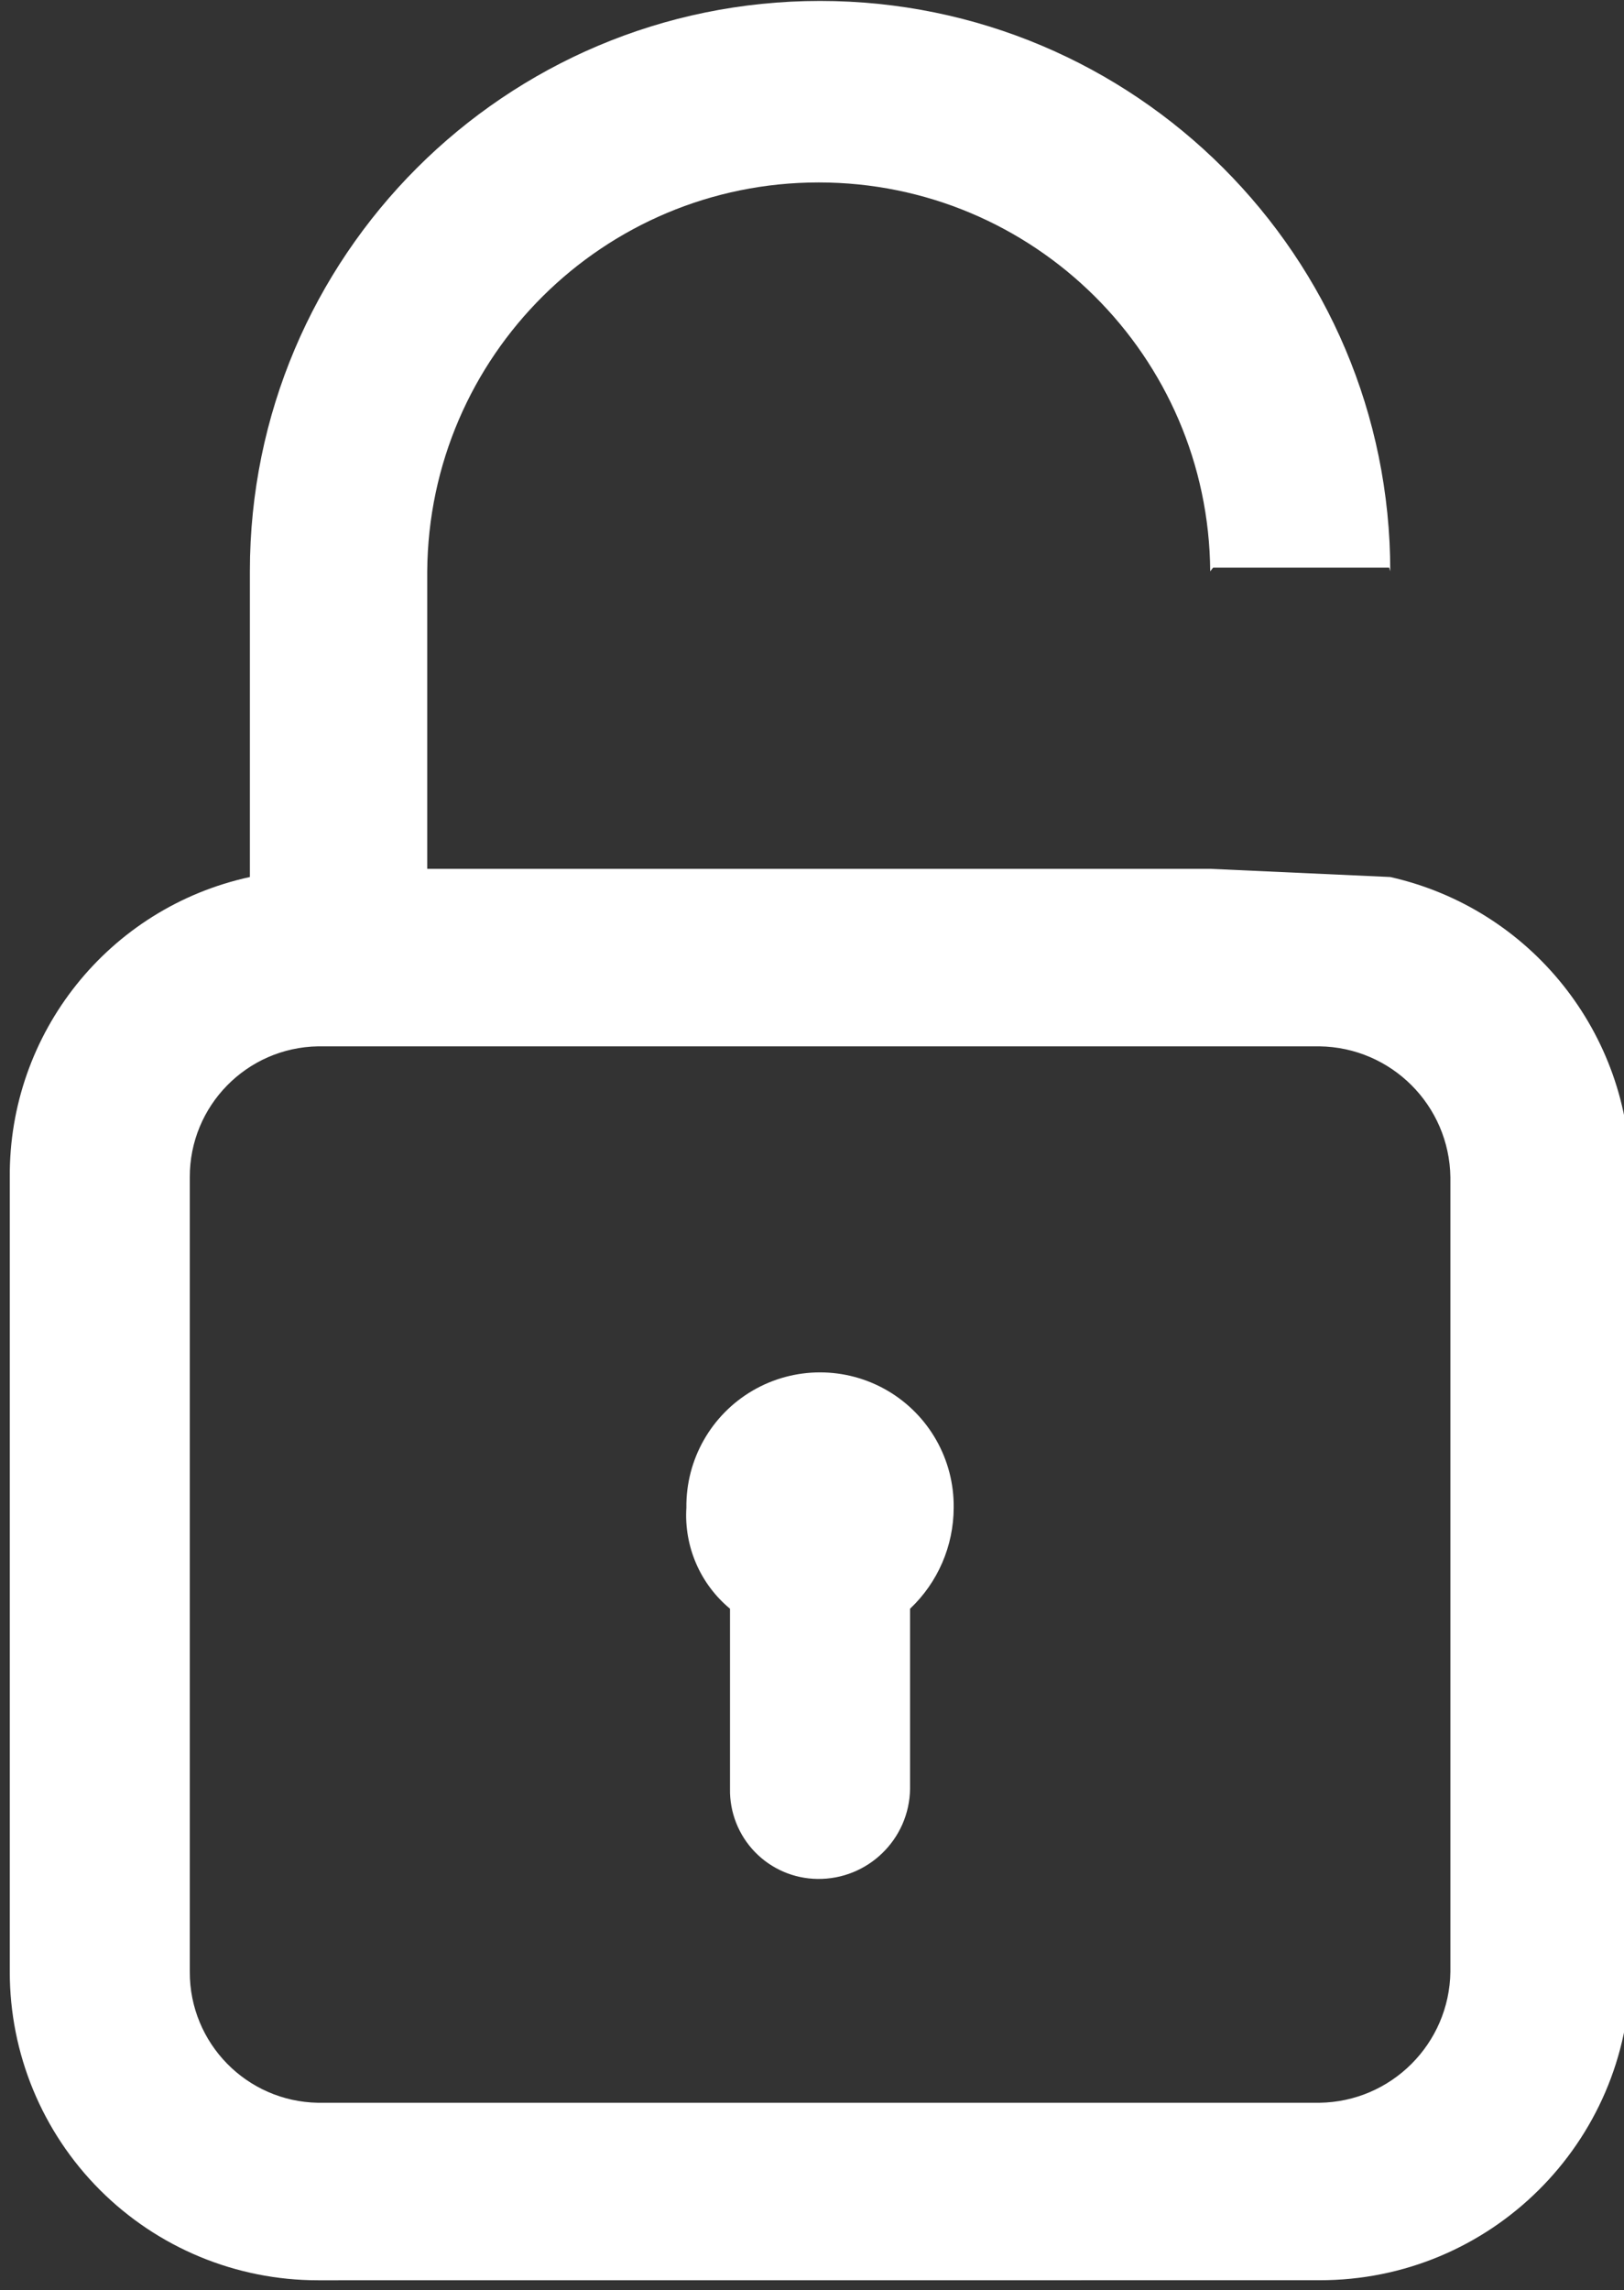 <?xml version="1.0" encoding="UTF-8"?> <!-- Generated by Pixelmator Pro 3.2.3 --> <svg xmlns="http://www.w3.org/2000/svg" xmlns:xlink="http://www.w3.org/1999/xlink" width="83" height="117" viewBox="0 0 83 117"><rect x="0" y="0" width="83" height="117" fill="#333333" stroke="none"/> <path id="Lock-Icon-SVG-03kdg" fill="#ffffff" stroke="none" d="M 9.7 60.152 L 9.7 100.737 C 9.685 104.386 12.605 107.369 16.253 107.431 L 67.427 107.431 C 71.106 107.385 74.077 104.416 74.127 100.737 L 74.127 60.152 C 74.077 56.473 71.106 53.504 67.427 53.458 L 16.256 53.458 C 12.607 53.519 9.685 56.502 9.7 60.152 Z M 37.309 91.395 L 37.309 82.19 C 35.784 80.925 34.956 79.007 35.08 77.029 C 35.05 74.569 36.346 72.283 38.471 71.044 C 40.597 69.806 43.224 69.806 45.35 71.044 C 47.475 72.283 48.771 74.569 48.741 77.029 C 48.738 78.982 47.932 80.849 46.512 82.19 L 46.512 91.395 C 46.473 93.974 44.351 96.033 41.772 95.995 C 40.569 95.979 39.423 95.485 38.585 94.622 C 37.748 93.758 37.289 92.597 37.309 91.395 Z M 62 29 L 61.852 29.189 C 61.774 18.194 52.839 9.321 41.843 9.321 C 30.848 9.321 21.913 18.194 21.835 29.189 L 21.835 44.389 L 61.852 44.389 L 71.054 44.807 C 78.23 46.422 83.328 52.796 83.325 60.152 L 83.325 100.737 C 83.268 109.472 76.16 116.518 67.425 116.497 L 16.256 116.5 C 12.075 116.503 8.064 114.844 5.109 111.887 C 2.153 108.929 0.495 104.918 0.5 100.737 L 0.5 60.152 C 0.443 52.777 5.564 46.373 12.771 44.807 L 12.771 29.189 C 12.771 13.095 25.818 0.048 41.912 0.048 C 58.007 0.048 71.054 13.095 71.054 29.189 L 71 29 Z M 71.054 44.807 L 61.852 44.389 Z"></path> </svg> 
